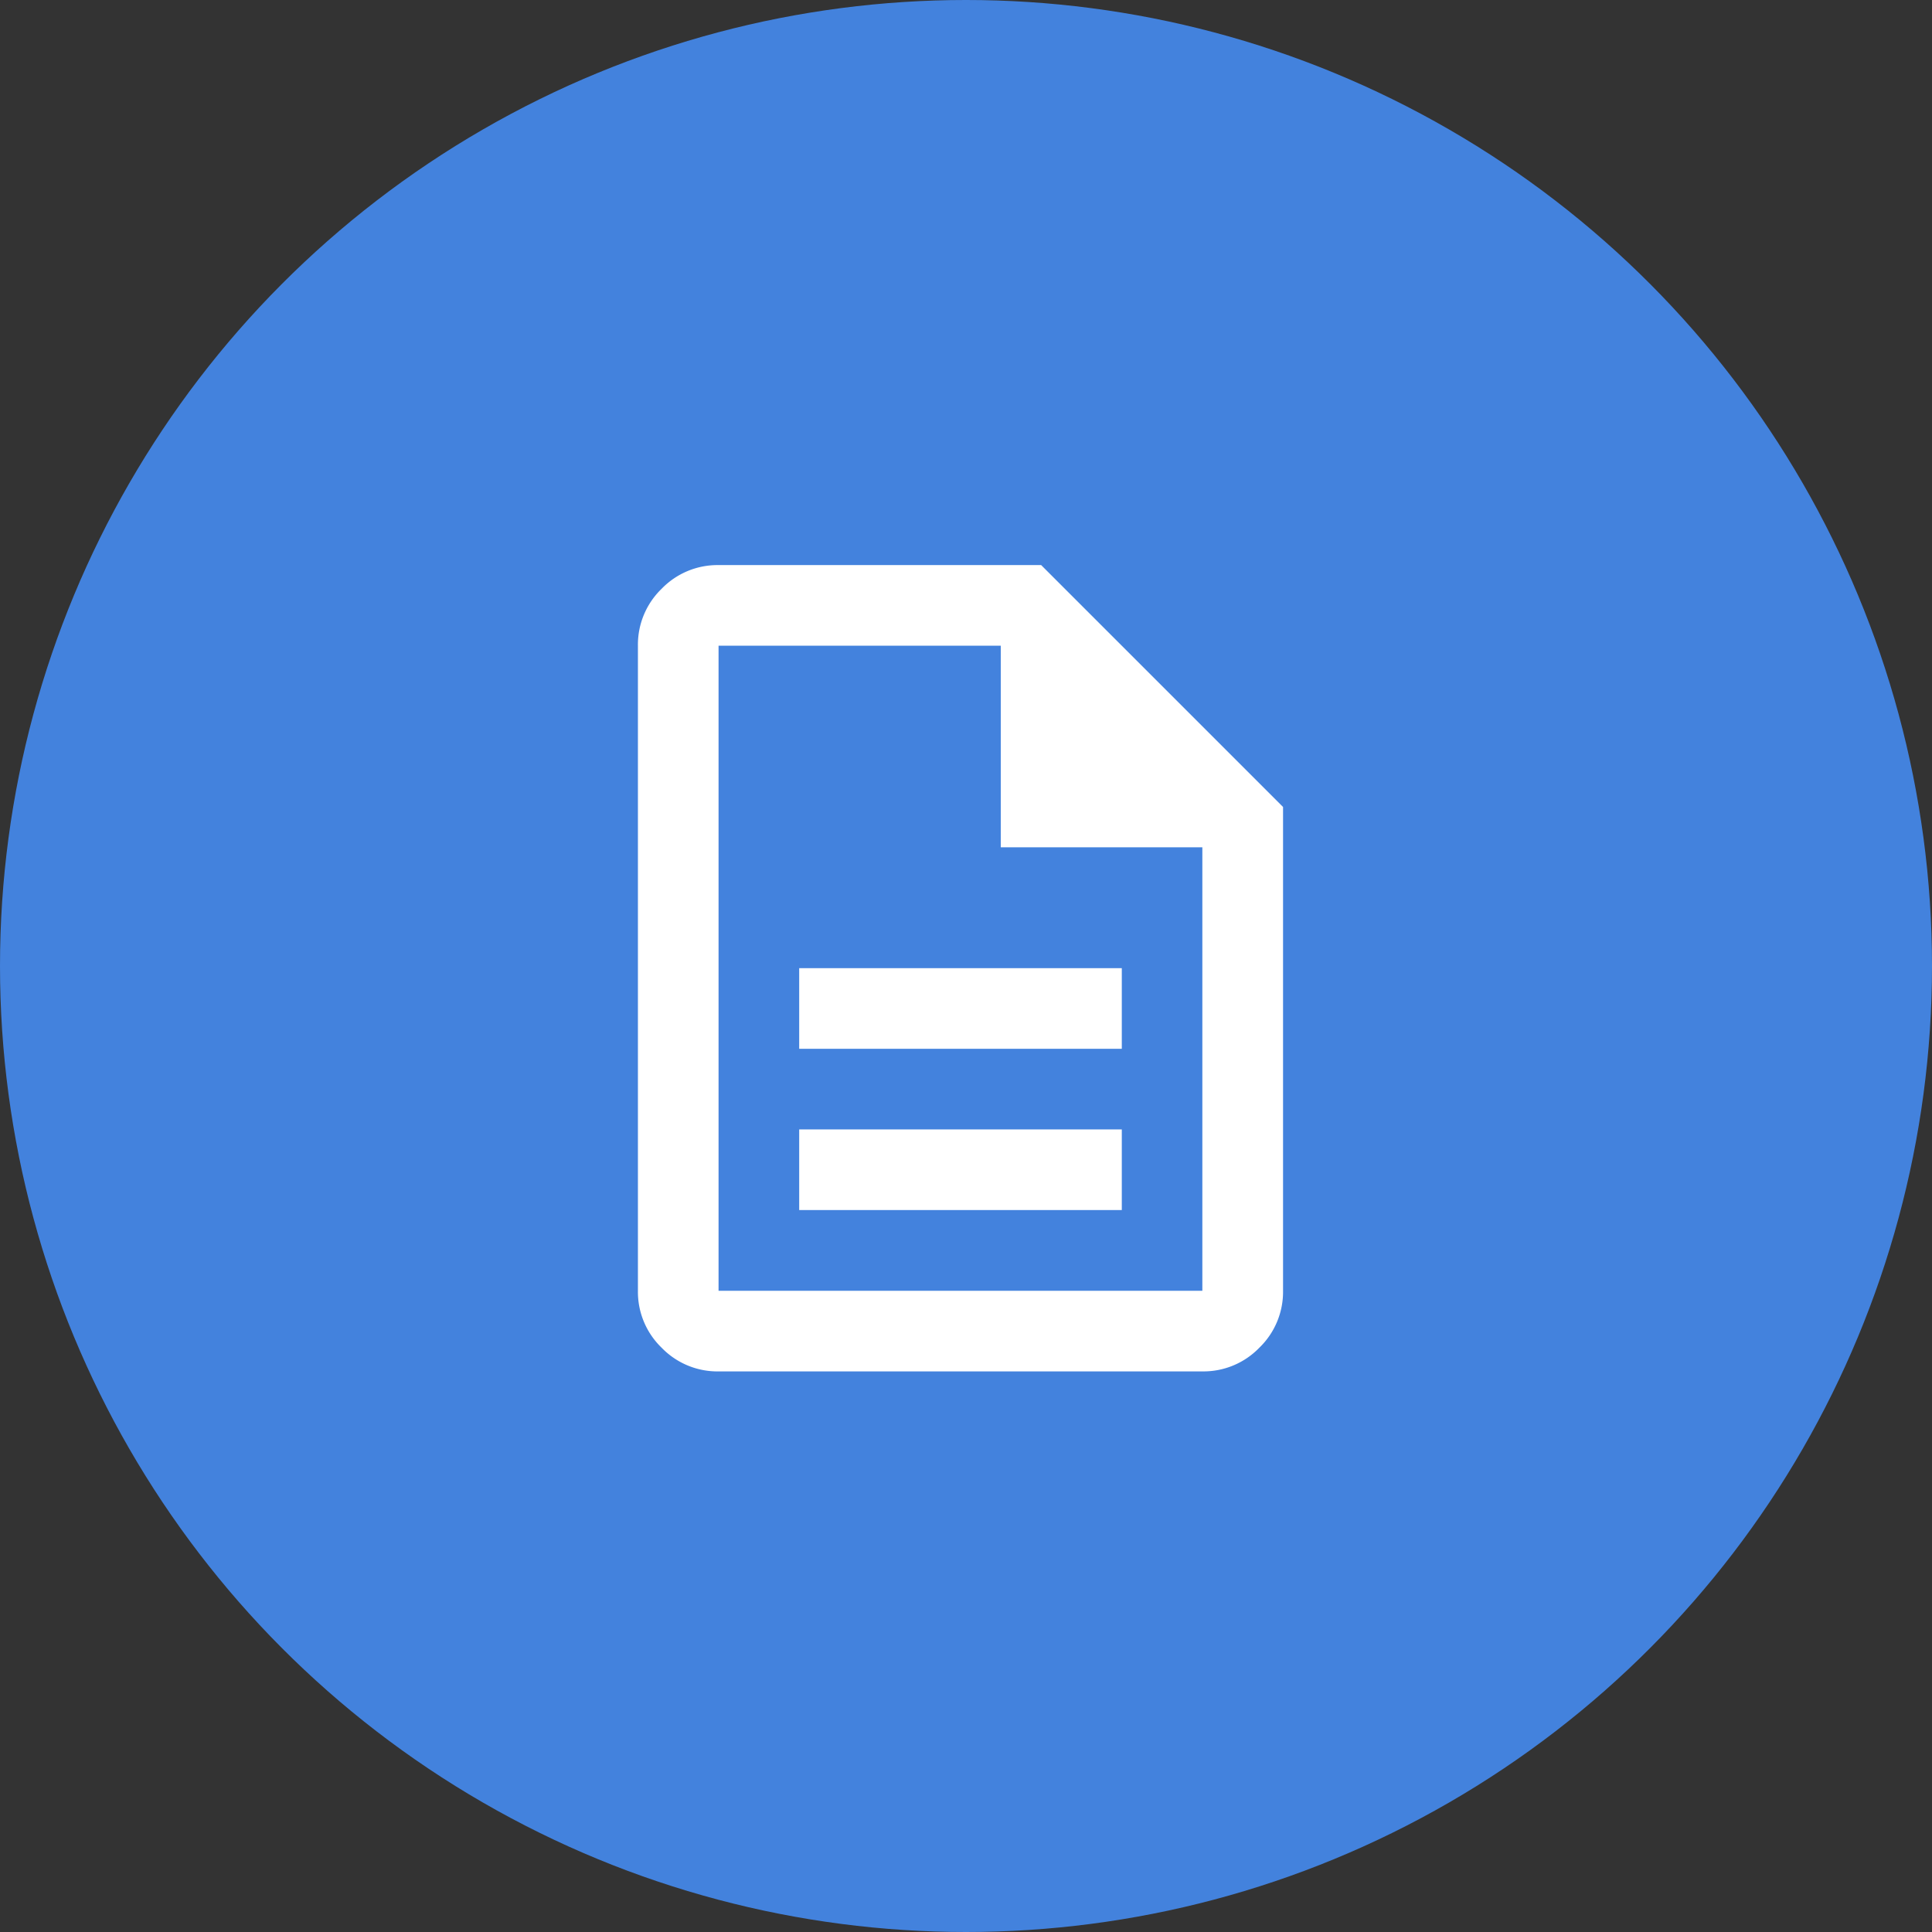<svg id="Component_24_16" data-name="Component 24 – 16" xmlns="http://www.w3.org/2000/svg" width="106" height="106" viewBox="0 0 106 106">
  <rect x="0" y="0" width="106" height="106" fill="#333333" stroke="none"/>
  <g id="Group_283" data-name="Group 283" transform="translate(2377 -7481)">
    <circle id="Ellipse_5" data-name="Ellipse 5" cx="53" cy="53" r="53" transform="translate(-2377 7481)" fill="#4382dd"/>
  </g>
  <path id="description_FILL0_wght400_GRAD0_opsz24" d="M168.848-844.609h17.7v-4.424h-17.7Zm0-8.848h17.7v-4.424h-17.7Zm-4.424,17.7a4.26,4.26,0,0,1-3.124-1.3,4.26,4.26,0,0,1-1.3-3.124v-35.391a4.26,4.26,0,0,1,1.3-3.124,4.26,4.26,0,0,1,3.124-1.3h17.7l13.271,13.271v26.543a4.26,4.26,0,0,1-1.3,3.124,4.26,4.26,0,0,1-3.124,1.3Zm15.483-28.755v-11.06H164.424v35.391h26.543v-24.331Zm-15.483-11.06v0Z" transform="translate(-125 911)" fill="#fff"/>
</svg>
